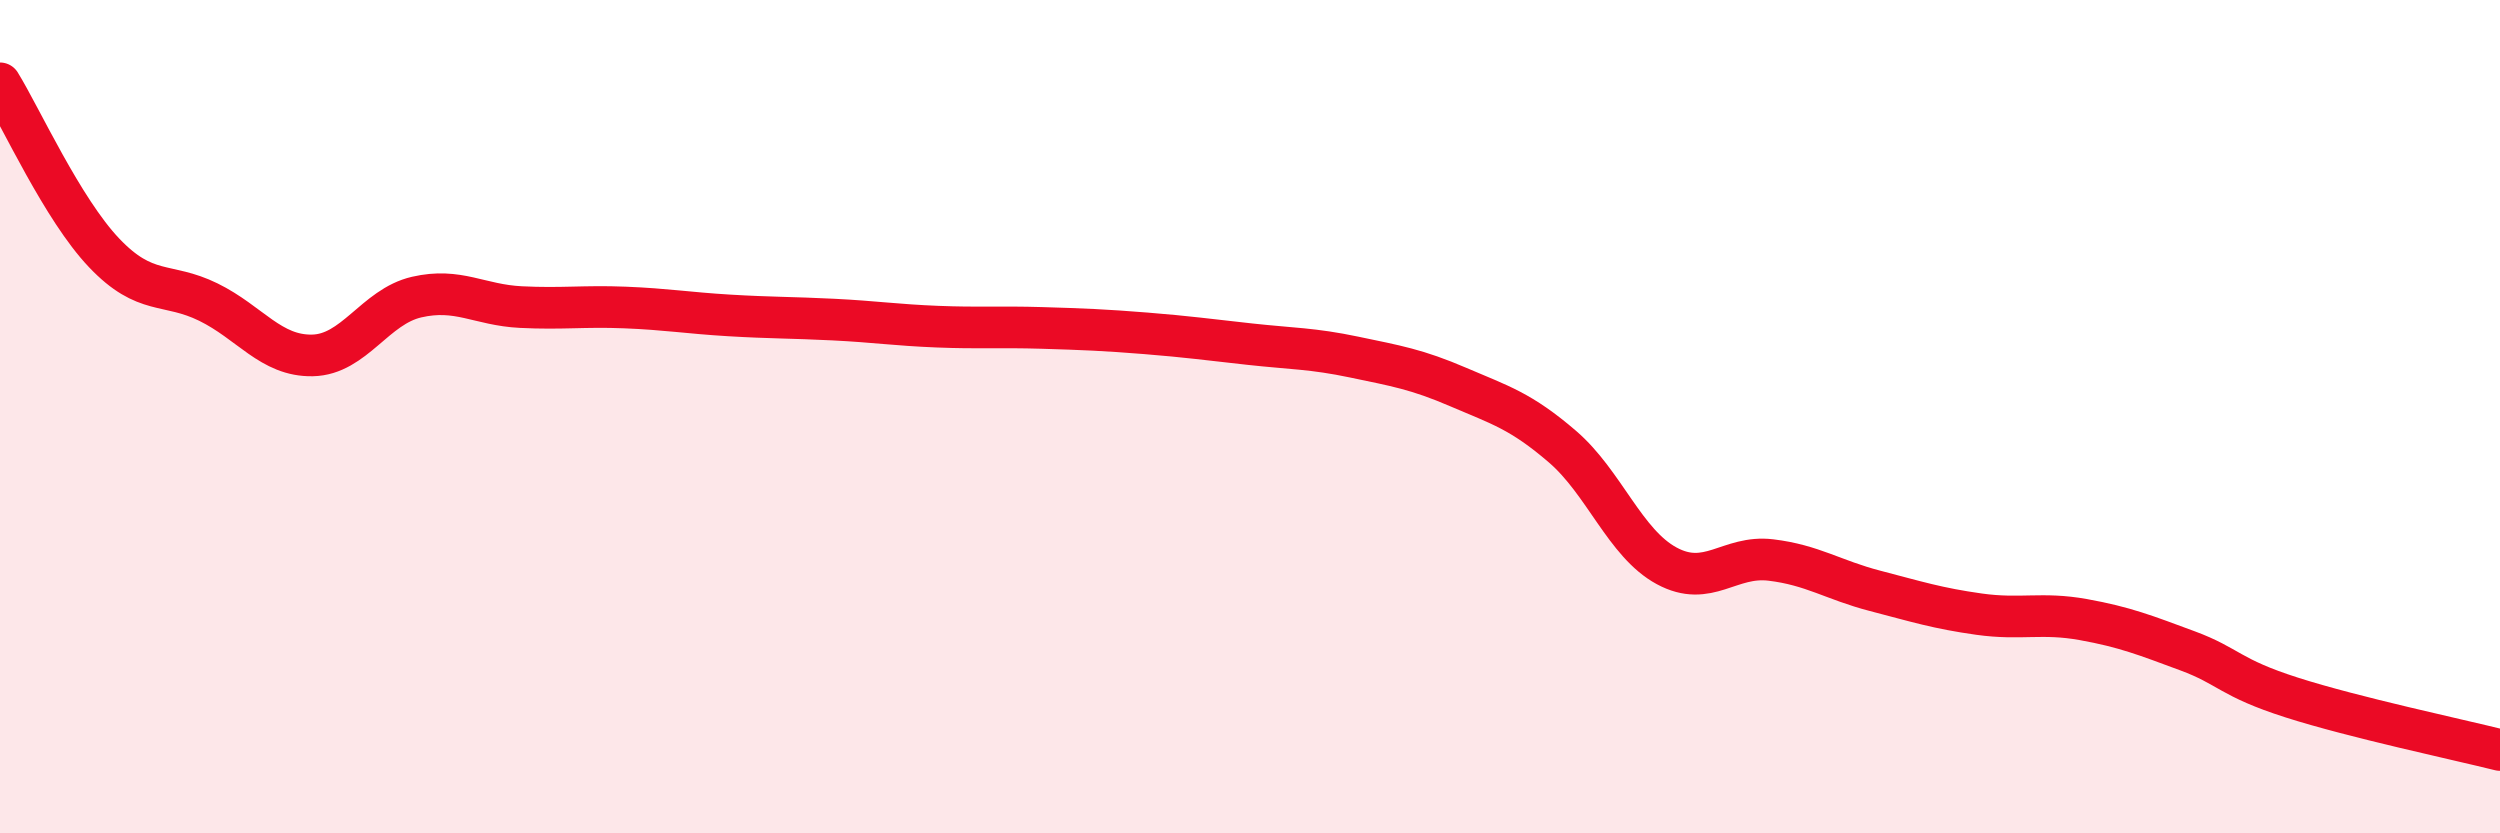 
    <svg width="60" height="20" viewBox="0 0 60 20" xmlns="http://www.w3.org/2000/svg">
      <path
        d="M 0,2 C 0.5,2.81 1.5,5.02 2.5,6.07 C 3.5,7.12 4,6.76 5,7.25 C 6,7.74 6.5,8.55 7.5,8.53 C 8.5,8.51 9,7.36 10,7.13 C 11,6.9 11.5,7.32 12.5,7.37 C 13.5,7.42 14,7.34 15,7.38 C 16,7.42 16.5,7.51 17.5,7.57 C 18.5,7.63 19,7.62 20,7.67 C 21,7.72 21.5,7.8 22.5,7.84 C 23.5,7.88 24,7.84 25,7.87 C 26,7.9 26.5,7.92 27.5,8 C 28.5,8.08 29,8.15 30,8.26 C 31,8.37 31.5,8.36 32.5,8.57 C 33.5,8.78 34,8.86 35,9.29 C 36,9.72 36.5,9.86 37.5,10.72 C 38.5,11.58 39,13.04 40,13.58 C 41,14.12 41.5,13.32 42.5,13.44 C 43.5,13.56 44,13.92 45,14.18 C 46,14.44 46.5,14.6 47.5,14.74 C 48.5,14.88 49,14.69 50,14.87 C 51,15.05 51.5,15.25 52.5,15.62 C 53.5,15.99 53.5,16.26 55,16.74 C 56.5,17.22 59,17.75 60,18L60 20L0 20Z"
        fill="#EB0A25"
        opacity="0.1"
        stroke-linecap="round"
        stroke-linejoin="round"
      />
      <path
        d="M 0,2 C 0.5,2.81 1.5,5.02 2.5,6.07 C 3.5,7.12 4,6.76 5,7.25 C 6,7.74 6.5,8.55 7.5,8.53 C 8.5,8.51 9,7.36 10,7.13 C 11,6.9 11.5,7.32 12.5,7.37 C 13.5,7.42 14,7.34 15,7.38 C 16,7.42 16.5,7.51 17.5,7.57 C 18.5,7.63 19,7.62 20,7.67 C 21,7.72 21.5,7.8 22.5,7.84 C 23.5,7.88 24,7.84 25,7.87 C 26,7.9 26.5,7.92 27.5,8 C 28.5,8.08 29,8.15 30,8.26 C 31,8.37 31.5,8.36 32.5,8.57 C 33.5,8.78 34,8.86 35,9.29 C 36,9.72 36.5,9.86 37.5,10.72 C 38.5,11.58 39,13.04 40,13.58 C 41,14.12 41.5,13.32 42.5,13.44 C 43.5,13.56 44,13.92 45,14.18 C 46,14.44 46.5,14.6 47.5,14.74 C 48.5,14.88 49,14.69 50,14.87 C 51,15.05 51.5,15.25 52.5,15.62 C 53.5,15.99 53.5,16.26 55,16.74 C 56.5,17.22 59,17.75 60,18"
        stroke="#EB0A25"
        stroke-width="1"
        fill="none"
        stroke-linecap="round"
        stroke-linejoin="round"
      />
    </svg>
  